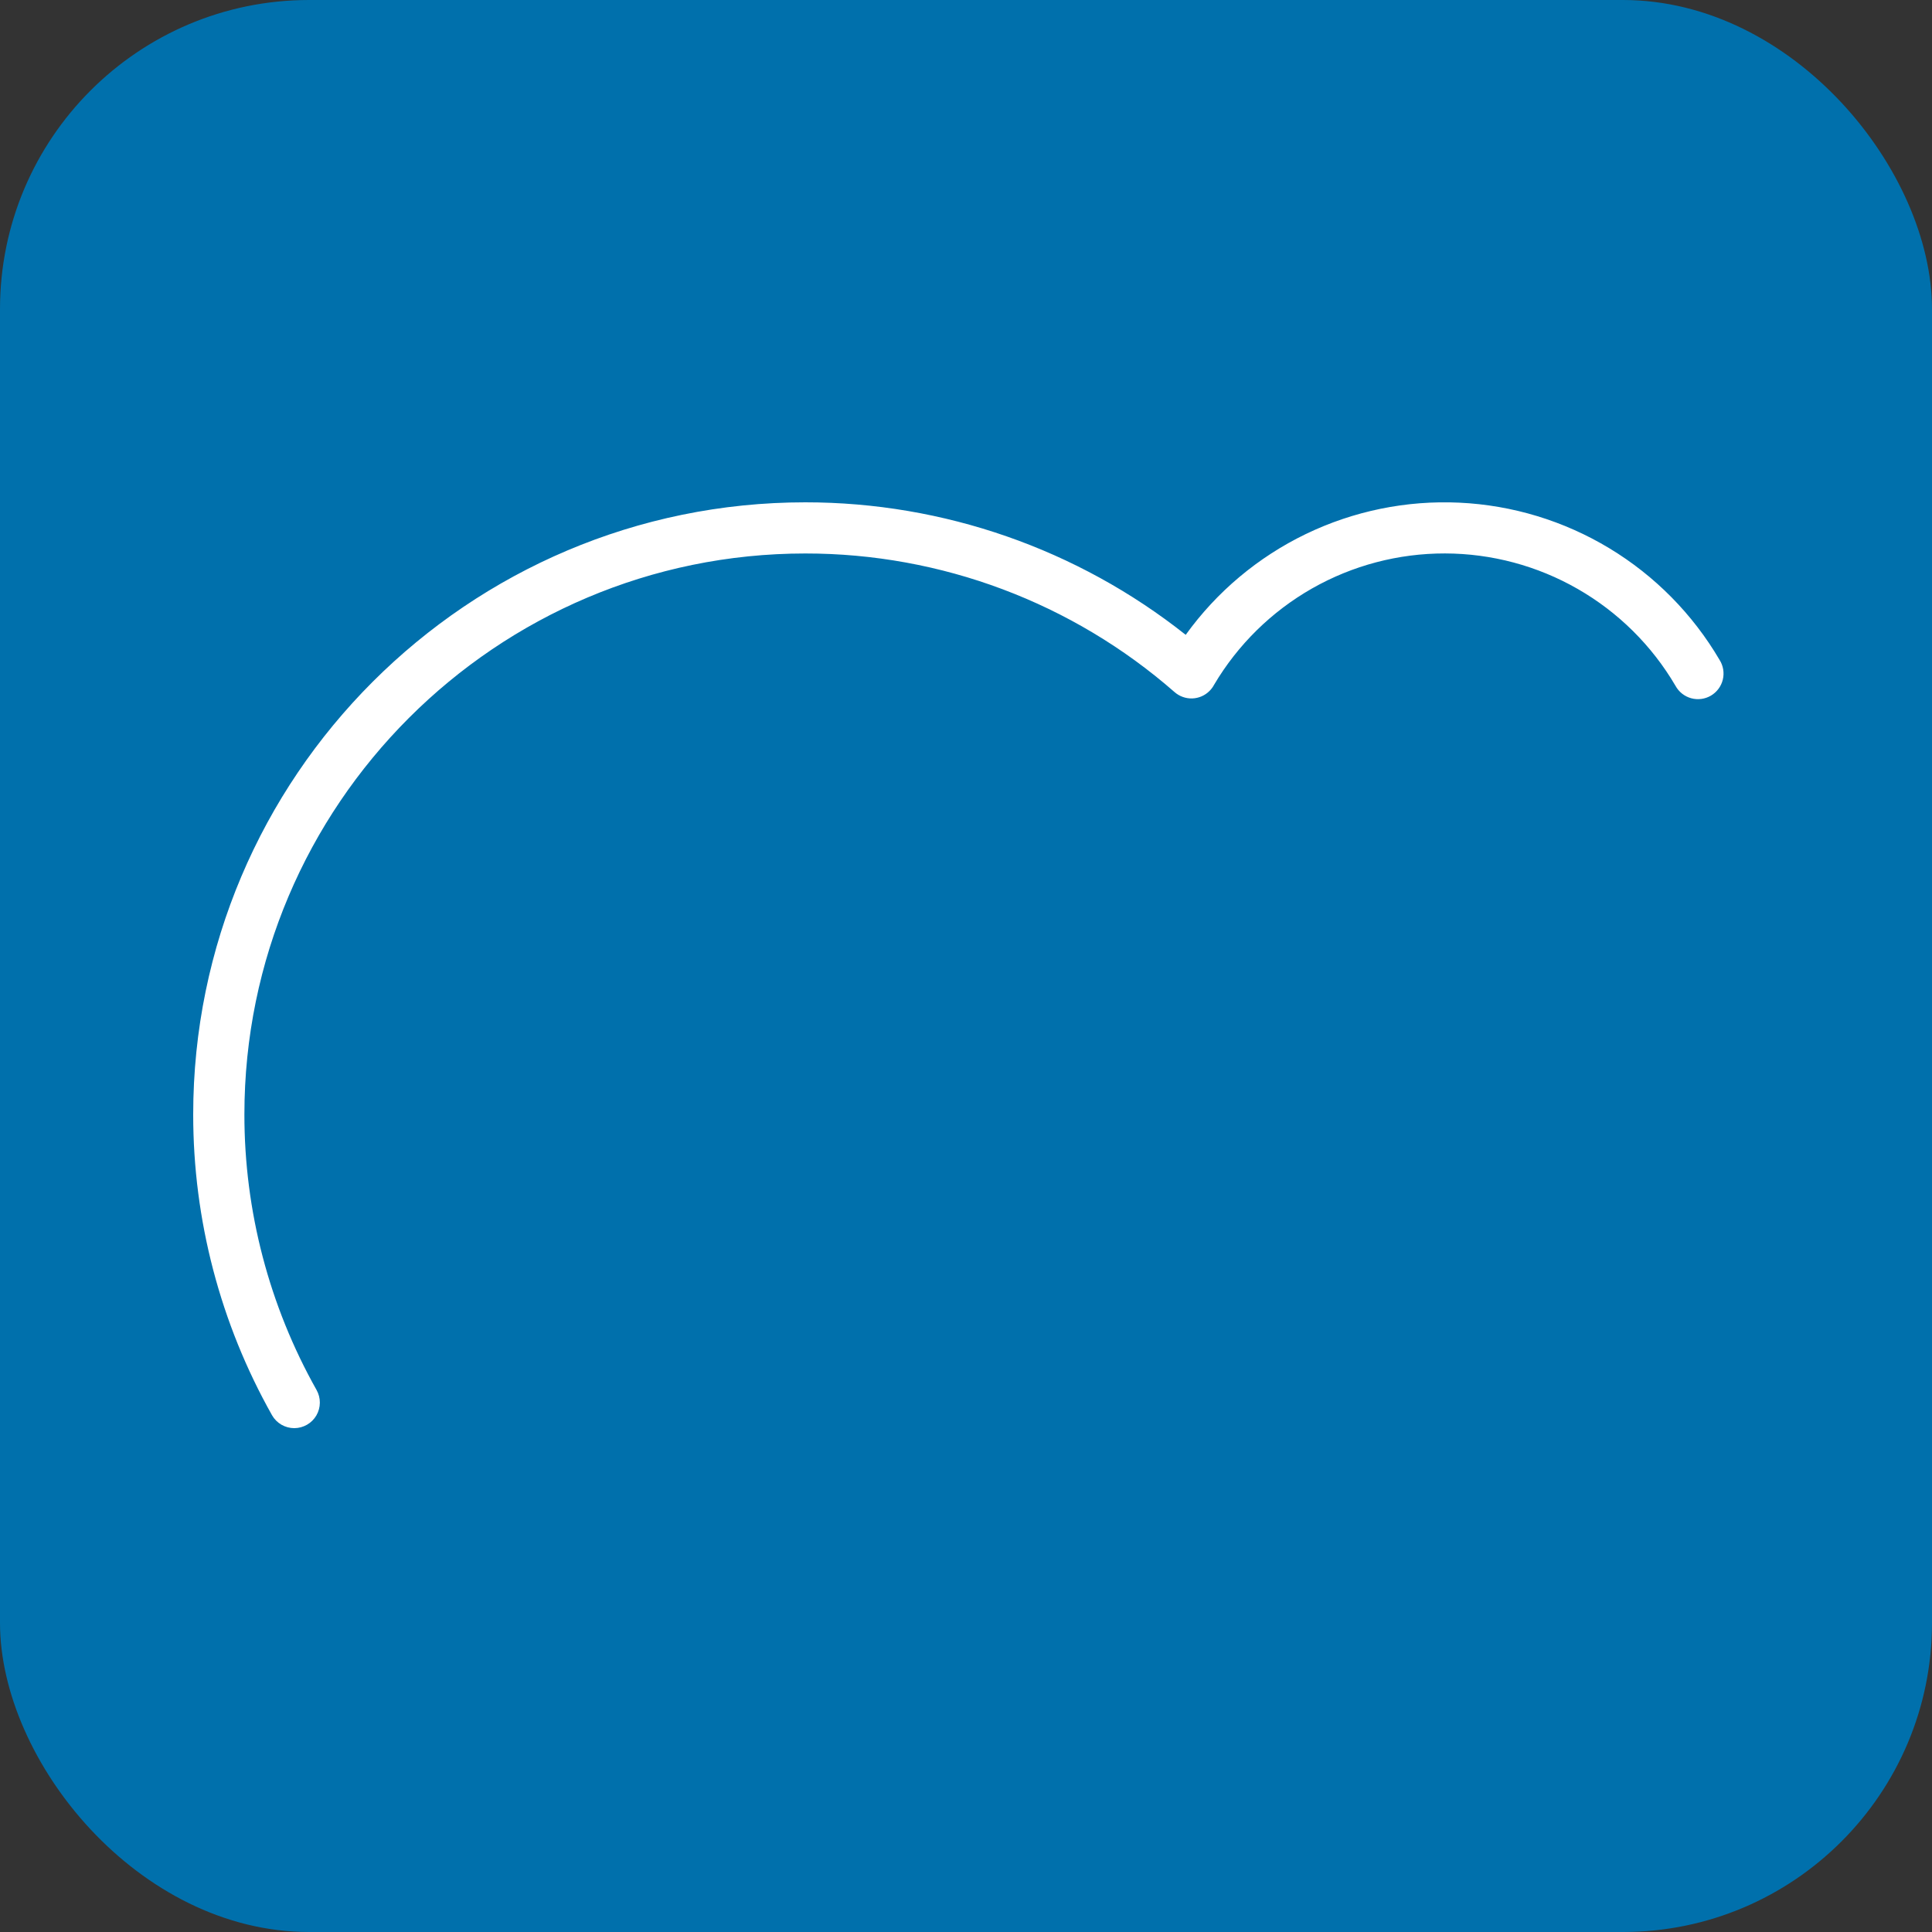 <svg width="100" height="100" viewBox="0 0 100 100" fill="none" xmlns="http://www.w3.org/2000/svg">
<rect x="0" y="0" width="100" height="100" fill="#333333" stroke="none"/>
<rect width="100" height="100" rx="16" fill="#0070AC"/>
<path d="M15.233 73.921C14.999 73.921 14.769 73.859 14.566 73.742C14.364 73.625 14.196 73.456 14.08 73.252C11.403 68.5 9.998 63.138 10 57.684C10 40.214 24.21 26 41.683 26C48.832 25.999 55.771 28.416 61.372 32.859C62.977 30.63 65.114 28.837 67.588 27.642C70.062 26.448 72.795 25.889 75.539 26.018C78.283 26.147 80.952 26.959 83.303 28.38C85.654 29.8 87.614 31.786 89.004 34.156C89.099 34.306 89.163 34.473 89.192 34.648C89.221 34.824 89.214 35.003 89.173 35.175C89.131 35.348 89.055 35.511 88.949 35.653C88.843 35.796 88.71 35.916 88.557 36.006C88.404 36.096 88.234 36.154 88.058 36.177C87.882 36.2 87.703 36.188 87.532 36.14C87.361 36.093 87.201 36.011 87.062 35.901C86.923 35.79 86.808 35.653 86.723 35.497C85.503 33.415 83.76 31.688 81.668 30.487C79.576 29.285 77.206 28.651 74.793 28.646C72.381 28.641 70.008 29.266 67.911 30.459C65.814 31.653 64.065 33.373 62.837 35.45C62.776 35.565 62.697 35.67 62.604 35.763C62.367 36.001 62.049 36.139 61.713 36.151C61.377 36.162 61.05 36.045 60.797 35.824C55.507 31.195 48.715 28.645 41.685 28.648C25.675 28.648 12.65 41.673 12.65 57.683C12.647 62.679 13.934 67.591 16.385 71.945C16.498 72.147 16.557 72.374 16.555 72.605C16.554 72.836 16.491 73.063 16.375 73.263C16.259 73.462 16.092 73.628 15.892 73.743C15.691 73.859 15.464 73.92 15.233 73.921V73.921Z" fill="white"/>
</svg>
